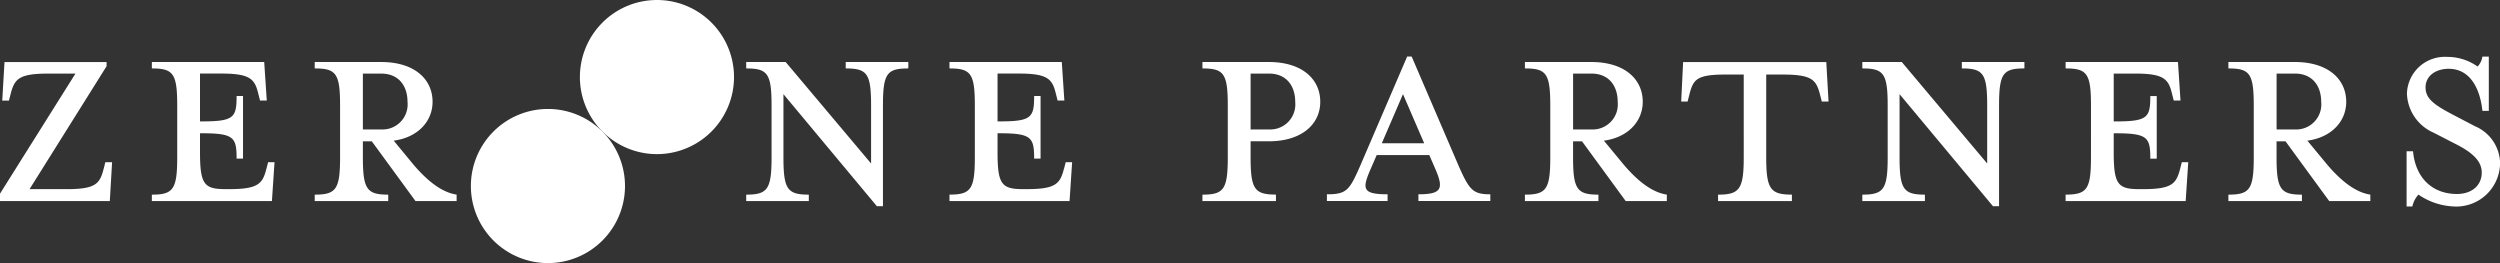 <svg xmlns="http://www.w3.org/2000/svg" width="304" height="31.99" viewBox="0 0 304 31.99"><rect x="0" y="0" width="304" height="31.99" fill="#333333" stroke="none"/><defs><clipPath id="a"><path fill="none" d="M0 0h304v31.99H0z"/></clipPath></defs><g clip-path="url(#a)" fill="#fff"><path d="M155.155 23.665v.785h-8.939v-.781c2.616 0 3.083-.663 3.083-4.567V12.85c0-3.9-.468-4.529-3.083-4.529v-.78h8.082c4.021 0 6.246 2.068 6.246 4.84 0 2.694-2.225 4.8-6.246 4.8h-2.225v1.913c0 3.9.468 4.567 3.083 4.567m-.858-14.711h-2.225v6.79h2.225a3.051 3.051 0 003.2-3.357c0-1.874-1.015-3.436-3.2-3.436m12.324 11.713c-.976 2.3-.976 2.967 2.108 2.967v.819h-7.378v-.819c2.381 0 2.732-.468 4.021-3.4l5.738-13.352h.547l5.739 13.352c1.288 2.928 1.757 3.4 3.825 3.4v.819h-8.744v-.819c2.811 0 3.084-.664 2.108-2.967l-.781-1.8h-6.4zm3.982-9.213l-2.577 5.973h5.153zm26.851 8.588c1.562 1.834 3.357 3.357 5.231 3.63v.785h-5l-5.309-7.261h-1.092v1.913c0 3.9.468 4.567 3.084 4.567v.781h-8.939v-.781c2.616 0 3.084-.663 3.084-4.567V12.85c0-3.9-.468-4.529-3.084-4.529v-.78h8.081c4.021 0 6.246 2.068 6.246 4.84 0 2.381-1.8 4.333-4.724 4.724zM193.512 8.95h-2.225v6.79h2.225a3.051 3.051 0 003.2-3.357c0-1.874-1.015-3.436-3.2-3.436m16.272.119c-3.592 0-3.9.664-4.372 2.5l-.2.78h-.78l.234-4.8h17.41l.273 4.8h-.819l-.2-.78c-.469-1.835-.938-2.5-4.529-2.5h-2.03v10.032c0 3.9.508 4.567 3.123 4.567v.785h-8.979v-.781c2.616 0 3.123-.663 3.123-4.567V9.066zm16.674-.743v-.78h4.8l10.384 12.336V12.85c0-3.9-.468-4.529-3.084-4.529v-.78h7.612v.78c-2.616 0-3.084.625-3.084 4.529v12.221h-.742L230.987 11.45v7.652c0 3.9.468 4.567 3.084 4.567v.781h-7.613v-.781c2.616 0 3.084-.663 3.084-4.567V12.85c0-3.9-.469-4.529-3.084-4.529m38.652 12.183l.2-.781h.781l-.312 4.723h-14.6v-.781c2.616 0 3.084-.663 3.084-4.567V12.85c0-3.9-.468-4.529-3.084-4.529v-.78h13.663l.306 4.686h-.82l-.2-.781c-.429-1.8-.937-2.5-4.49-2.5h-2.61v5.818h.234c3.9 0 4.216-.469 4.216-3.085h.781v7.613h-.781c0-2.577-.312-3.084-4.216-3.084h-.234v2.264c0 3.9.469 4.529 3.084 4.529h.469c3.553 0 4.06-.664 4.529-2.5m17.891-.466c1.562 1.834 3.357 3.357 5.231 3.63v.785h-5l-5.31-7.261h-1.093v1.913c0 3.9.469 4.567 3.084 4.567v.781h-8.939v-.781c2.616 0 3.083-.663 3.083-4.567V12.85c0-3.9-.468-4.529-3.083-4.529v-.78h8.081c4.021 0 6.246 2.068 6.246 4.84 0 2.381-1.8 4.333-4.724 4.724zM279.058 8.95h-2.225v6.79h2.225a3.051 3.051 0 003.2-3.357c0-1.874-1.015-3.436-3.2-3.436m19.399 16.16a8.109 8.109 0 01-4.372-1.444 3.107 3.107 0 00-.742 1.444h-.7v-6.711h.781c.312 3.318 2.421 5.192 5.349 5.192 1.679 0 3.006-.936 3.006-2.615 0-1.366-1.093-2.42-3.2-3.475l-2.655-1.366a5.378 5.378 0 01-3.24-4.763 4.607 4.607 0 014.88-4.45 6.327 6.327 0 013.709 1.171 2.185 2.185 0 00.586-1.211h.78v6.6h-.78c-.235-2.342-1.288-5.114-4.1-5.114-1.523 0-2.811.819-2.811 2.264 0 1.366 1.015 2.108 3.4 3.357l2.616 1.366a4.981 4.981 0 013.045 4.412 5.328 5.328 0 01-5.544 5.348M5.817 8.95c-3.592 0-4.06.7-4.529 2.5l-.2.781H.273l.273-4.684h12.415v.503L3.592 23.002h4.489c3.592 0 4.061-.664 4.529-2.5l.2-.781h.82l-.278 4.729H0v-.9l9.174-14.6zm26.585 11.554l.2-.781h.78l-.316 4.727h-14.6v-.781c2.616 0 3.084-.663 3.084-4.567V12.85c0-3.9-.468-4.529-3.084-4.529v-.78h13.662l.313 4.684h-.82l-.2-.781c-.429-1.8-.937-2.5-4.49-2.5h-2.61v5.818h.234c3.9 0 4.216-.469 4.216-3.085h.781v7.613h-.781c0-2.577-.312-3.084-4.216-3.084h-.234v2.264c0 3.9.468 4.529 3.084 4.529h.468c3.553 0 4.06-.664 4.529-2.5m17.892-.464c1.562 1.834 3.357 3.357 5.231 3.63v.785h-5l-5.309-7.261h-1.09v1.913c0 3.9.468 4.567 3.084 4.567v.781h-8.94v-.781c2.616 0 3.084-.663 3.084-4.567V12.85c0-3.9-.468-4.529-3.084-4.529v-.78h8.084c4.021 0 6.246 2.068 6.246 4.84 0 2.381-1.8 4.333-4.724 4.724zM46.354 8.95h-2.228v6.79h2.228a3.051 3.051 0 003.2-3.357c0-1.874-1.017-3.433-3.2-3.433m44.384-.627v-.78h4.8l10.386 12.336V12.85c0-3.9-.469-4.529-3.084-4.529v-.78h7.612v.78c-2.616 0-3.084.625-3.084 4.529v12.221h-.742L95.267 11.45v7.652c0 3.9.468 4.567 3.084 4.567v.781h-7.613v-.781c2.616 0 3.084-.663 3.084-4.567V12.85c0-3.9-.468-4.529-3.084-4.529m38.652 12.183l.2-.781h.78l-.312 4.723h-14.6v-.781c2.616 0 3.083-.663 3.083-4.567V12.85c0-3.9-.468-4.529-3.083-4.529v-.78h13.656l.312 4.684h-.82l-.2-.781c-.429-1.8-.937-2.5-4.49-2.5h-2.615v5.818h.234c3.9 0 4.216-.469 4.216-3.085h.781v7.613h-.781c0-2.577-.312-3.084-4.216-3.084h-.234v2.264c0 3.9.468 4.529 3.083 4.529h.469c3.553 0 4.06-.664 4.529-2.5m-56.127-4.504a9.37 9.37 0 11-13.251 0 9.37 9.37 0 0113.251 0"/><path d="M86.511 2.745a9.37 9.37 0 11-13.251 0 9.369 9.369 0 0113.251 0"/></g></svg>